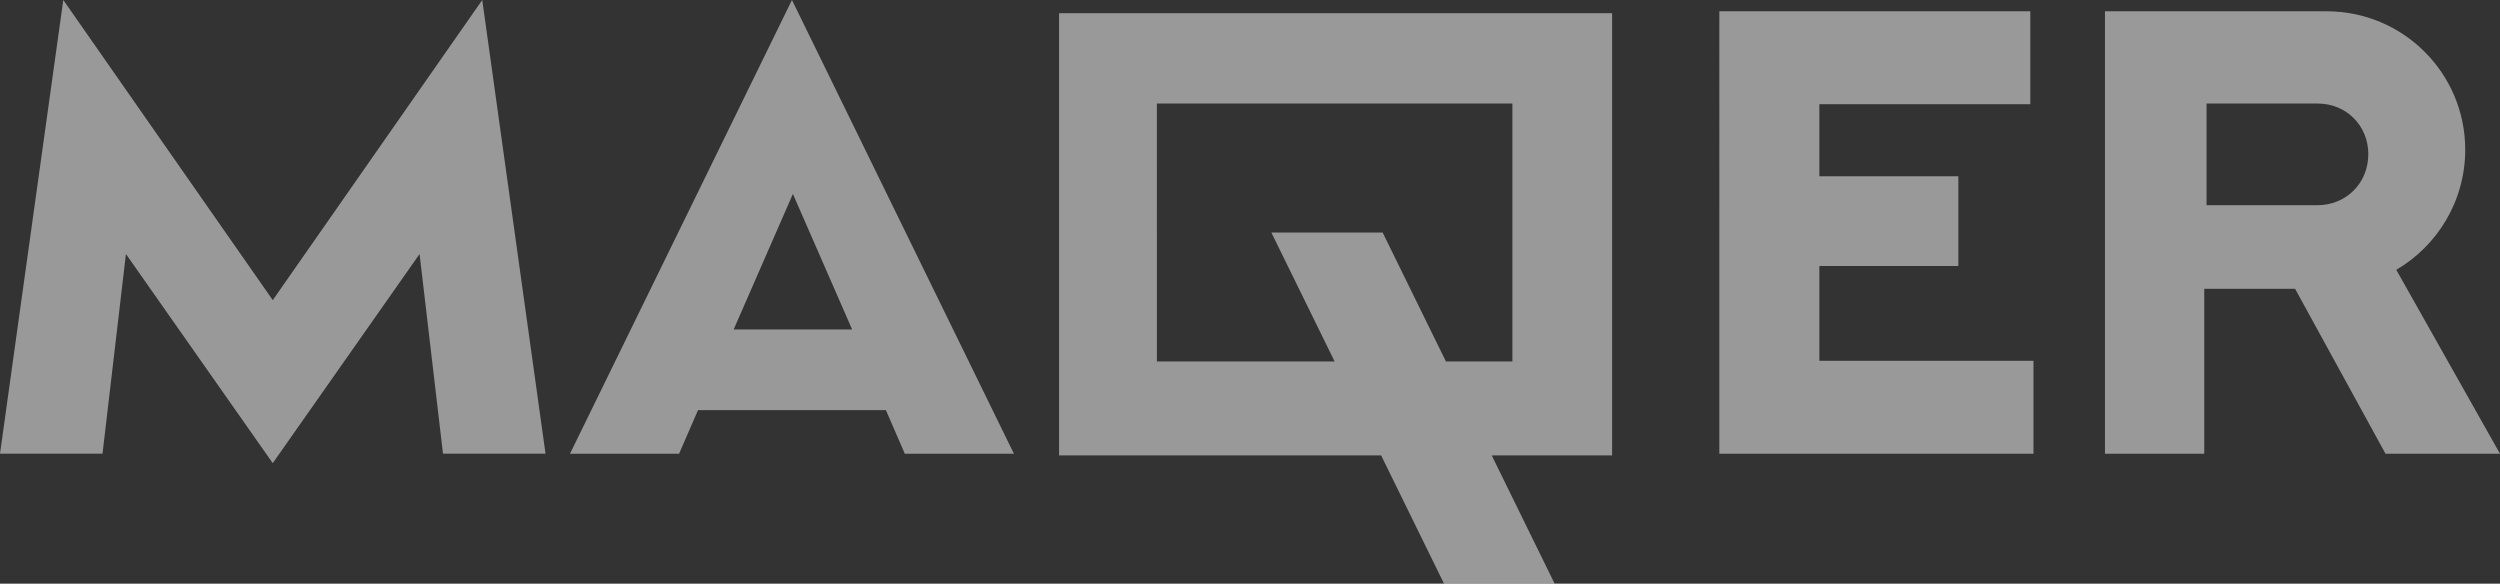 <svg xmlns="http://www.w3.org/2000/svg" width="257" height="60" viewBox="0 0 257 60">
    <rect x="0" y="0" width="257" height="60" fill="#333333" stroke="none"/>
    <path fill="#FFF" fill-rule="evenodd" d="M226.833 21.097h11.38c2.982 0 5.25-2.272 5.25-5.258 0-2.922-2.268-5.194-5.185-5.194h-11.445v10.452zm9.1 8.59h-9.335v16.958h-10.207V1.161h22.794c7.868 0 14.24 6.368 14.24 14.23 0 5.264-2.861 9.877-7.088 12.346L257 46.645h-11.768l-9.298-16.959zm-87.29 7.474l-6.508-13.258h-11.44l6.506 13.258h-18.272l-.001-26.516h36.547l.001 26.516h-6.834zm17.082-35.806h-56.853v45.462h33.109L148.447 60h11.37l-6.466-13.183h12.374V1.355zm43.317 35.738v9.552h-32.294V1.161h31.968v9.552H187.03v7.407h14.288v9.227h-14.288v9.746h22.013zM87.6 33.871L81.51 19.935l-6.091 13.936H87.6zm3.472 8.292H71.754l-1.945 4.482H58.594L81.413 0l22.818 46.645H93.016l-1.944-4.482zM45.54 46.638l-2.408-20.526-15.093 21.5-15.093-21.5-2.407 20.526H0L6.506 0 28.04 30.854 49.575 0l6.505 46.638H45.54z" opacity=".5"/>
</svg>
